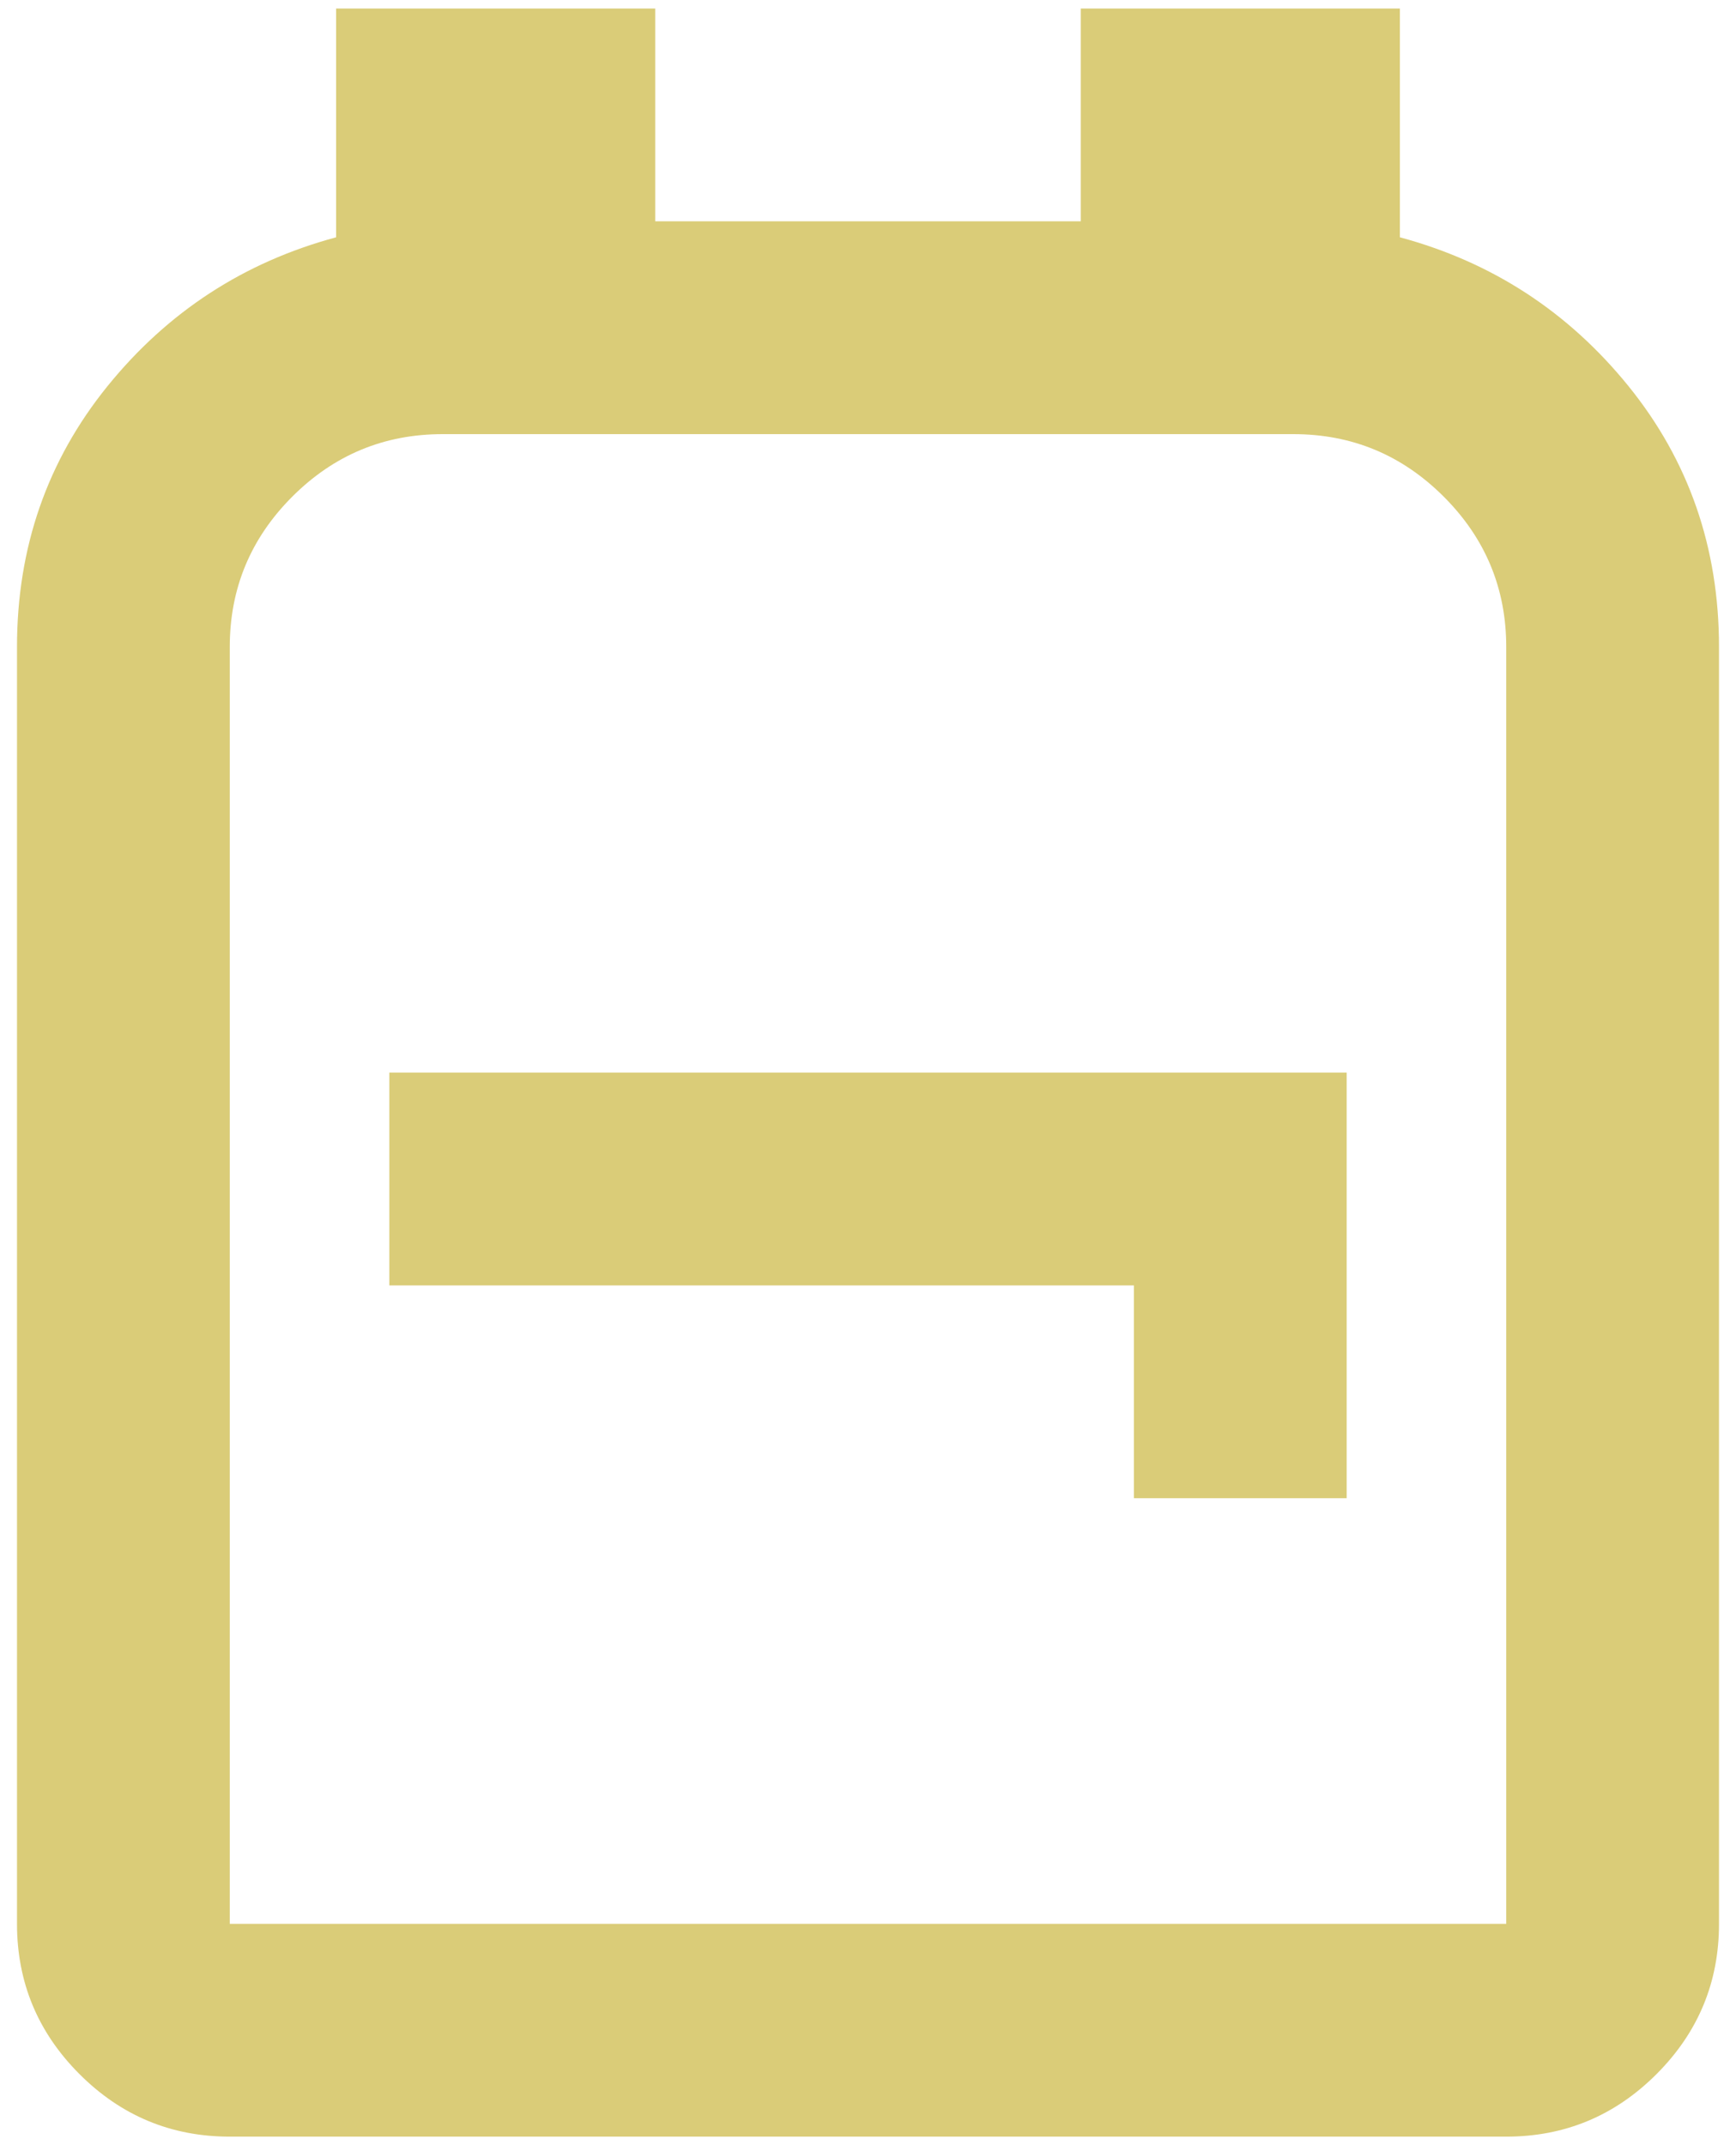 <svg width="34" height="42" viewBox="0 0 34 42" fill="none" xmlns="http://www.w3.org/2000/svg">
<path d="M4.5 41.833C3.354 41.833 2.373 41.425 1.557 40.609C0.741 39.793 0.333 38.812 0.333 37.667V12.667C0.333 10.722 0.924 9.021 2.104 7.562C3.285 6.104 4.778 5.132 6.583 4.646V0.167H12.833V4.333H21.167V0.167H27.417V4.646C29.222 5.132 30.715 6.104 31.896 7.562C33.076 9.021 33.667 10.722 33.667 12.667V37.667C33.667 38.812 33.259 39.793 32.443 40.609C31.627 41.425 30.646 41.833 29.5 41.833H4.5ZM4.5 37.667H29.5V12.667C29.5 11.521 29.092 10.54 28.276 9.724C27.46 8.908 26.479 8.5 25.333 8.5H8.667C7.521 8.5 6.54 8.908 5.724 9.724C4.908 10.54 4.5 11.521 4.5 12.667V37.667ZM22.208 29.333H26.375V21H7.625V25.167H22.208V29.333Z" fill="#DACC78"/>
</svg>

